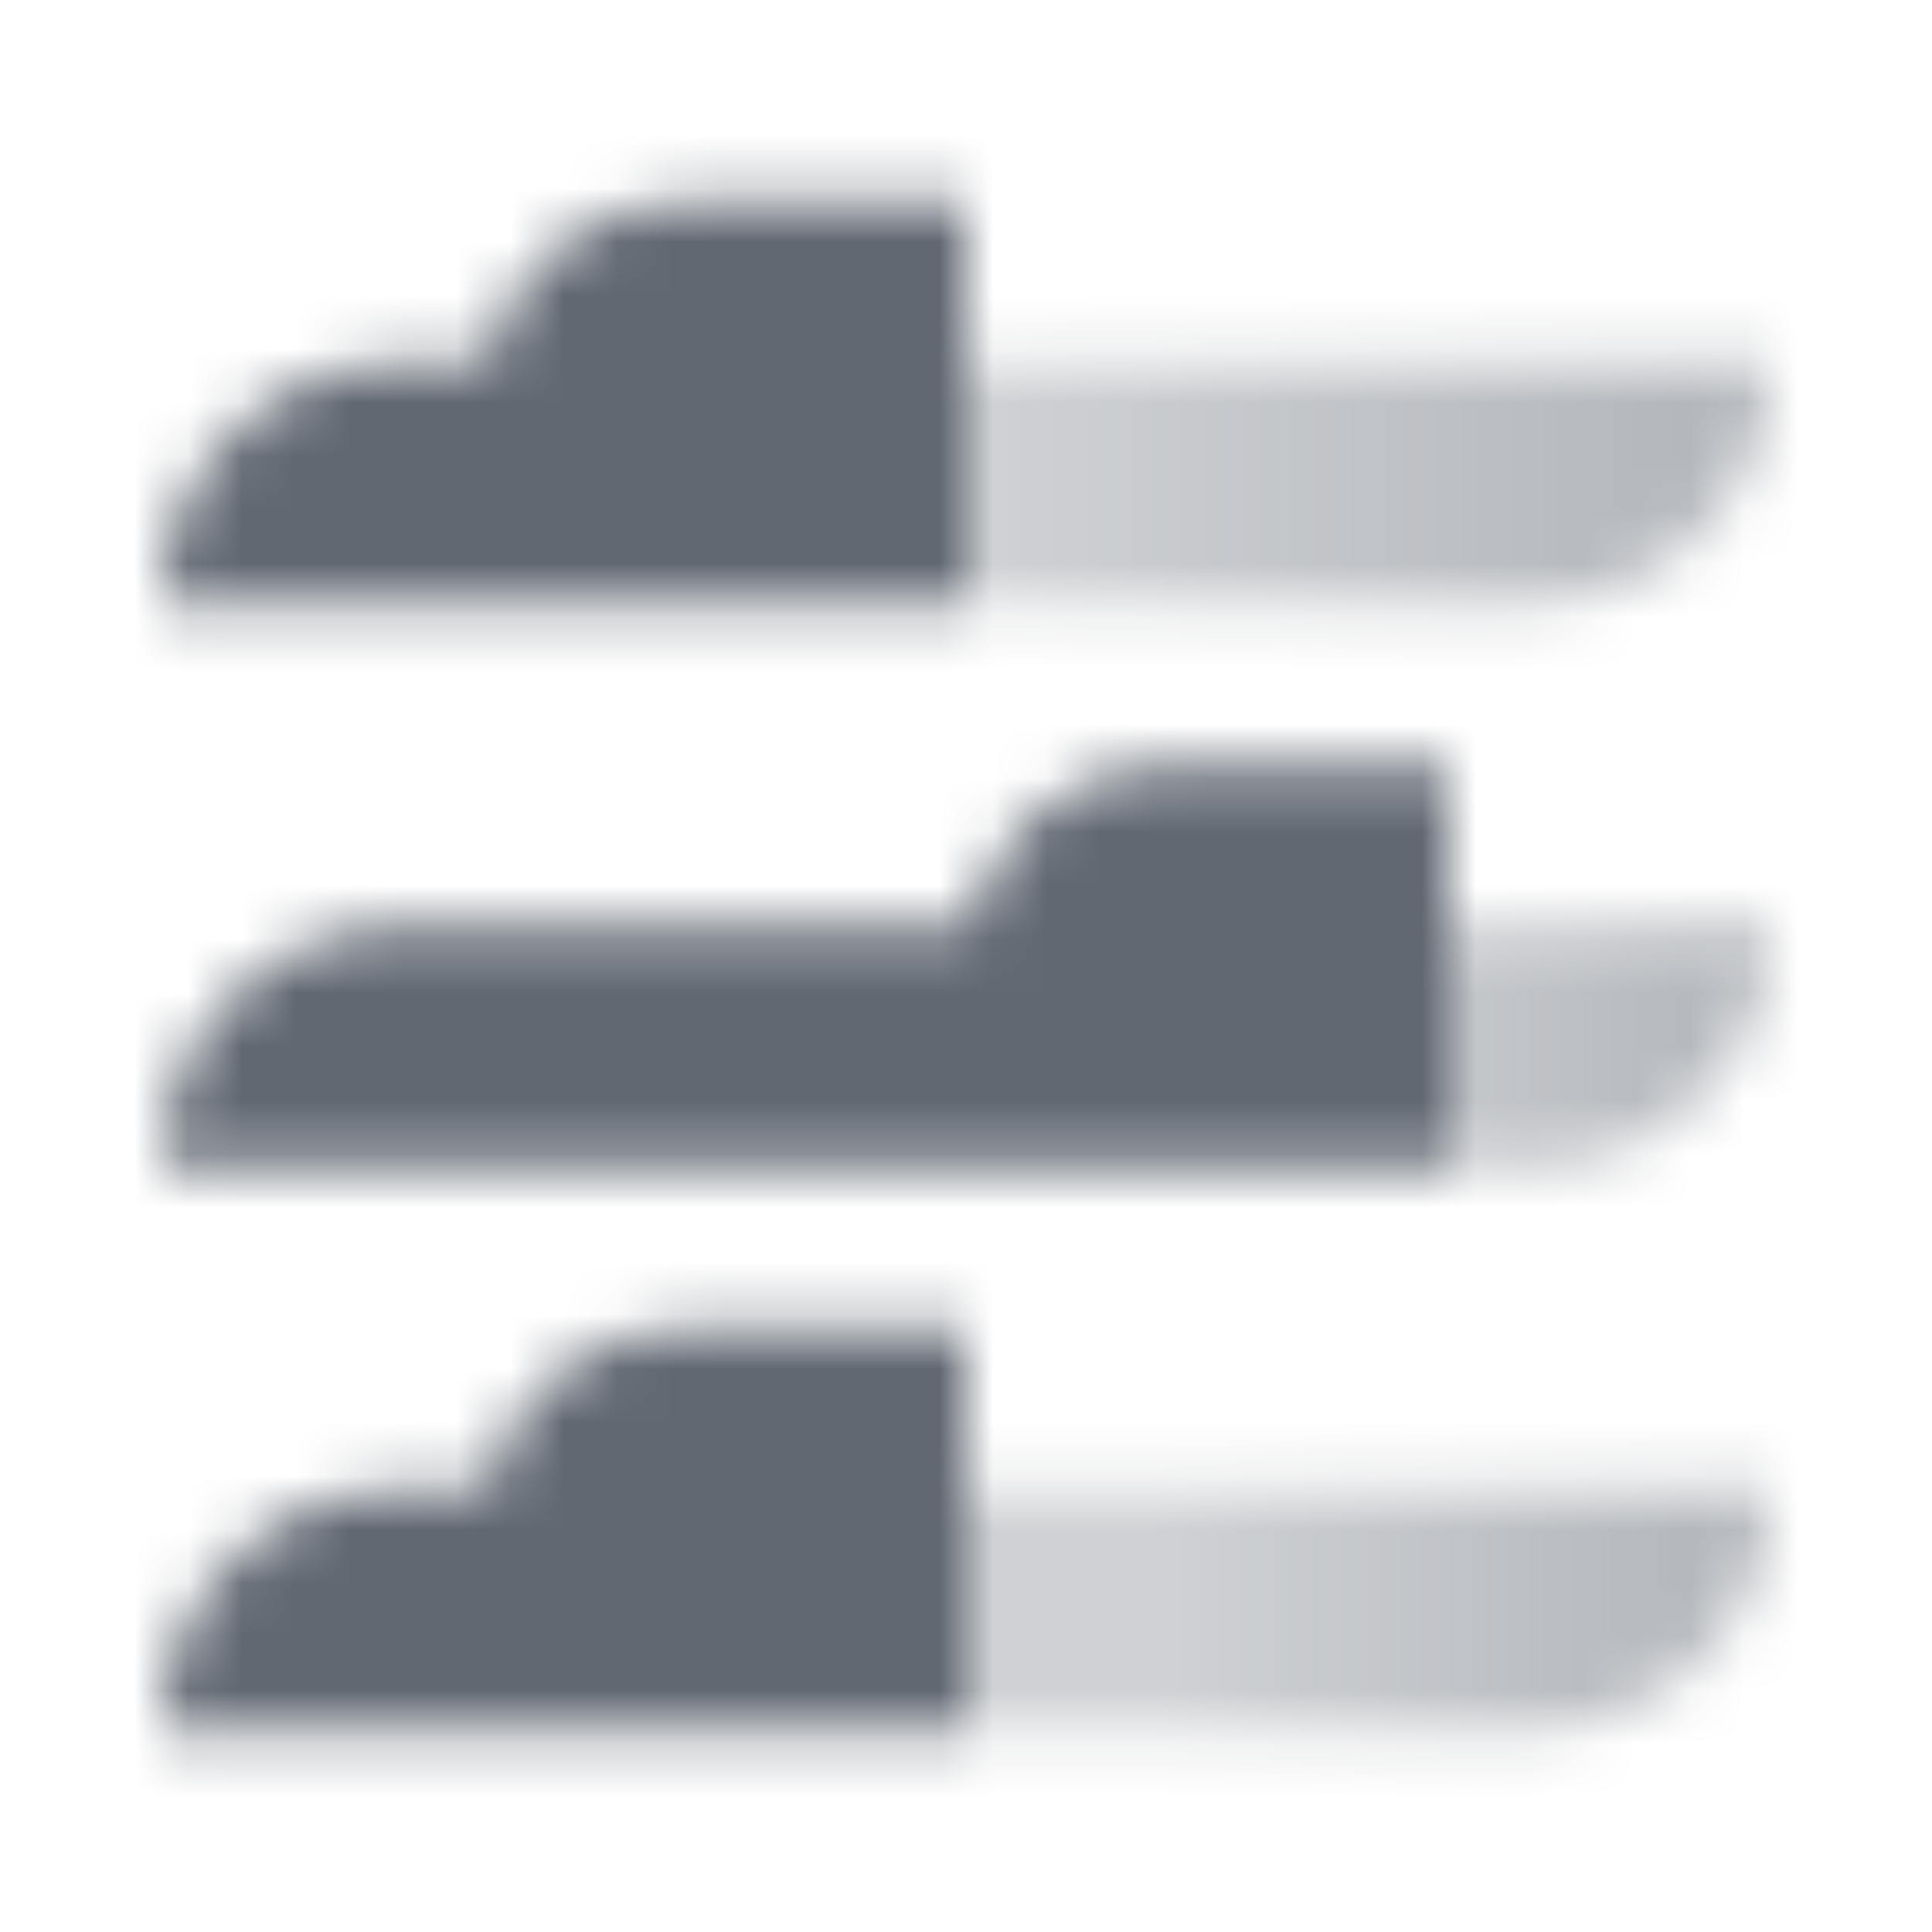 <svg width="36" height="36" viewBox="0 0 36 36" fill="none" xmlns="http://www.w3.org/2000/svg">
<mask id="mask0_2005_607" style="mask-type:alpha" maskUnits="userSpaceOnUse" x="3" y="3" width="30" height="30">
<path d="M27 17.25H33C33 19.735 30.985 21.75 28.5 21.75H27V17.25Z" fill="url(#paint0_linear_2005_607)"/>
<path fill-rule="evenodd" clip-rule="evenodd" d="M18.075 17.25C18.422 15.538 19.936 14.25 21.75 14.25H27V21.75L21 21.75L18 21.75L3 21.75C3 19.265 5.015 17.25 7.5 17.25H18.075Z" fill="black"/>
<path d="M18 27.75H33C33 30.235 30.985 32.25 28.5 32.25H18V27.75Z" fill="url(#paint1_linear_2005_607)"/>
<path fill-rule="evenodd" clip-rule="evenodd" d="M9.075 27.75C9.422 26.038 10.936 24.75 12.75 24.75H18V32.25L12 32.25L9 32.25L3 32.25C3 29.765 5.015 27.75 7.5 27.75H9.075Z" fill="black"/>
<path d="M18 6.75H33C33 9.235 30.985 11.25 28.5 11.25H18V6.75Z" fill="url(#paint2_linear_2005_607)"/>
<path fill-rule="evenodd" clip-rule="evenodd" d="M9.075 6.75C9.422 5.038 10.936 3.75 12.75 3.75H18V11.25H9L3 11.25C3 8.765 5.015 6.75 7.5 6.75H9.075Z" fill="black"/>
</mask>
<g mask="url(#mask0_2005_607)">
<path d="M0 0H36V36H0V0Z" fill="#616872"/>
</g>
<defs>
<linearGradient id="paint0_linear_2005_607" x1="33" y1="19.5" x2="23.769" y2="19.5" gradientUnits="userSpaceOnUse">
<stop stop-opacity="0.5"/>
<stop offset="1" stop-opacity="0.3"/>
</linearGradient>
<linearGradient id="paint1_linear_2005_607" x1="33" y1="30" x2="21.462" y2="30" gradientUnits="userSpaceOnUse">
<stop stop-opacity="0.5"/>
<stop offset="1" stop-opacity="0.3"/>
</linearGradient>
<linearGradient id="paint2_linear_2005_607" x1="33" y1="9" x2="18" y2="9" gradientUnits="userSpaceOnUse">
<stop stop-opacity="0.5"/>
<stop offset="1" stop-opacity="0.3"/>
</linearGradient>
</defs>
</svg>
